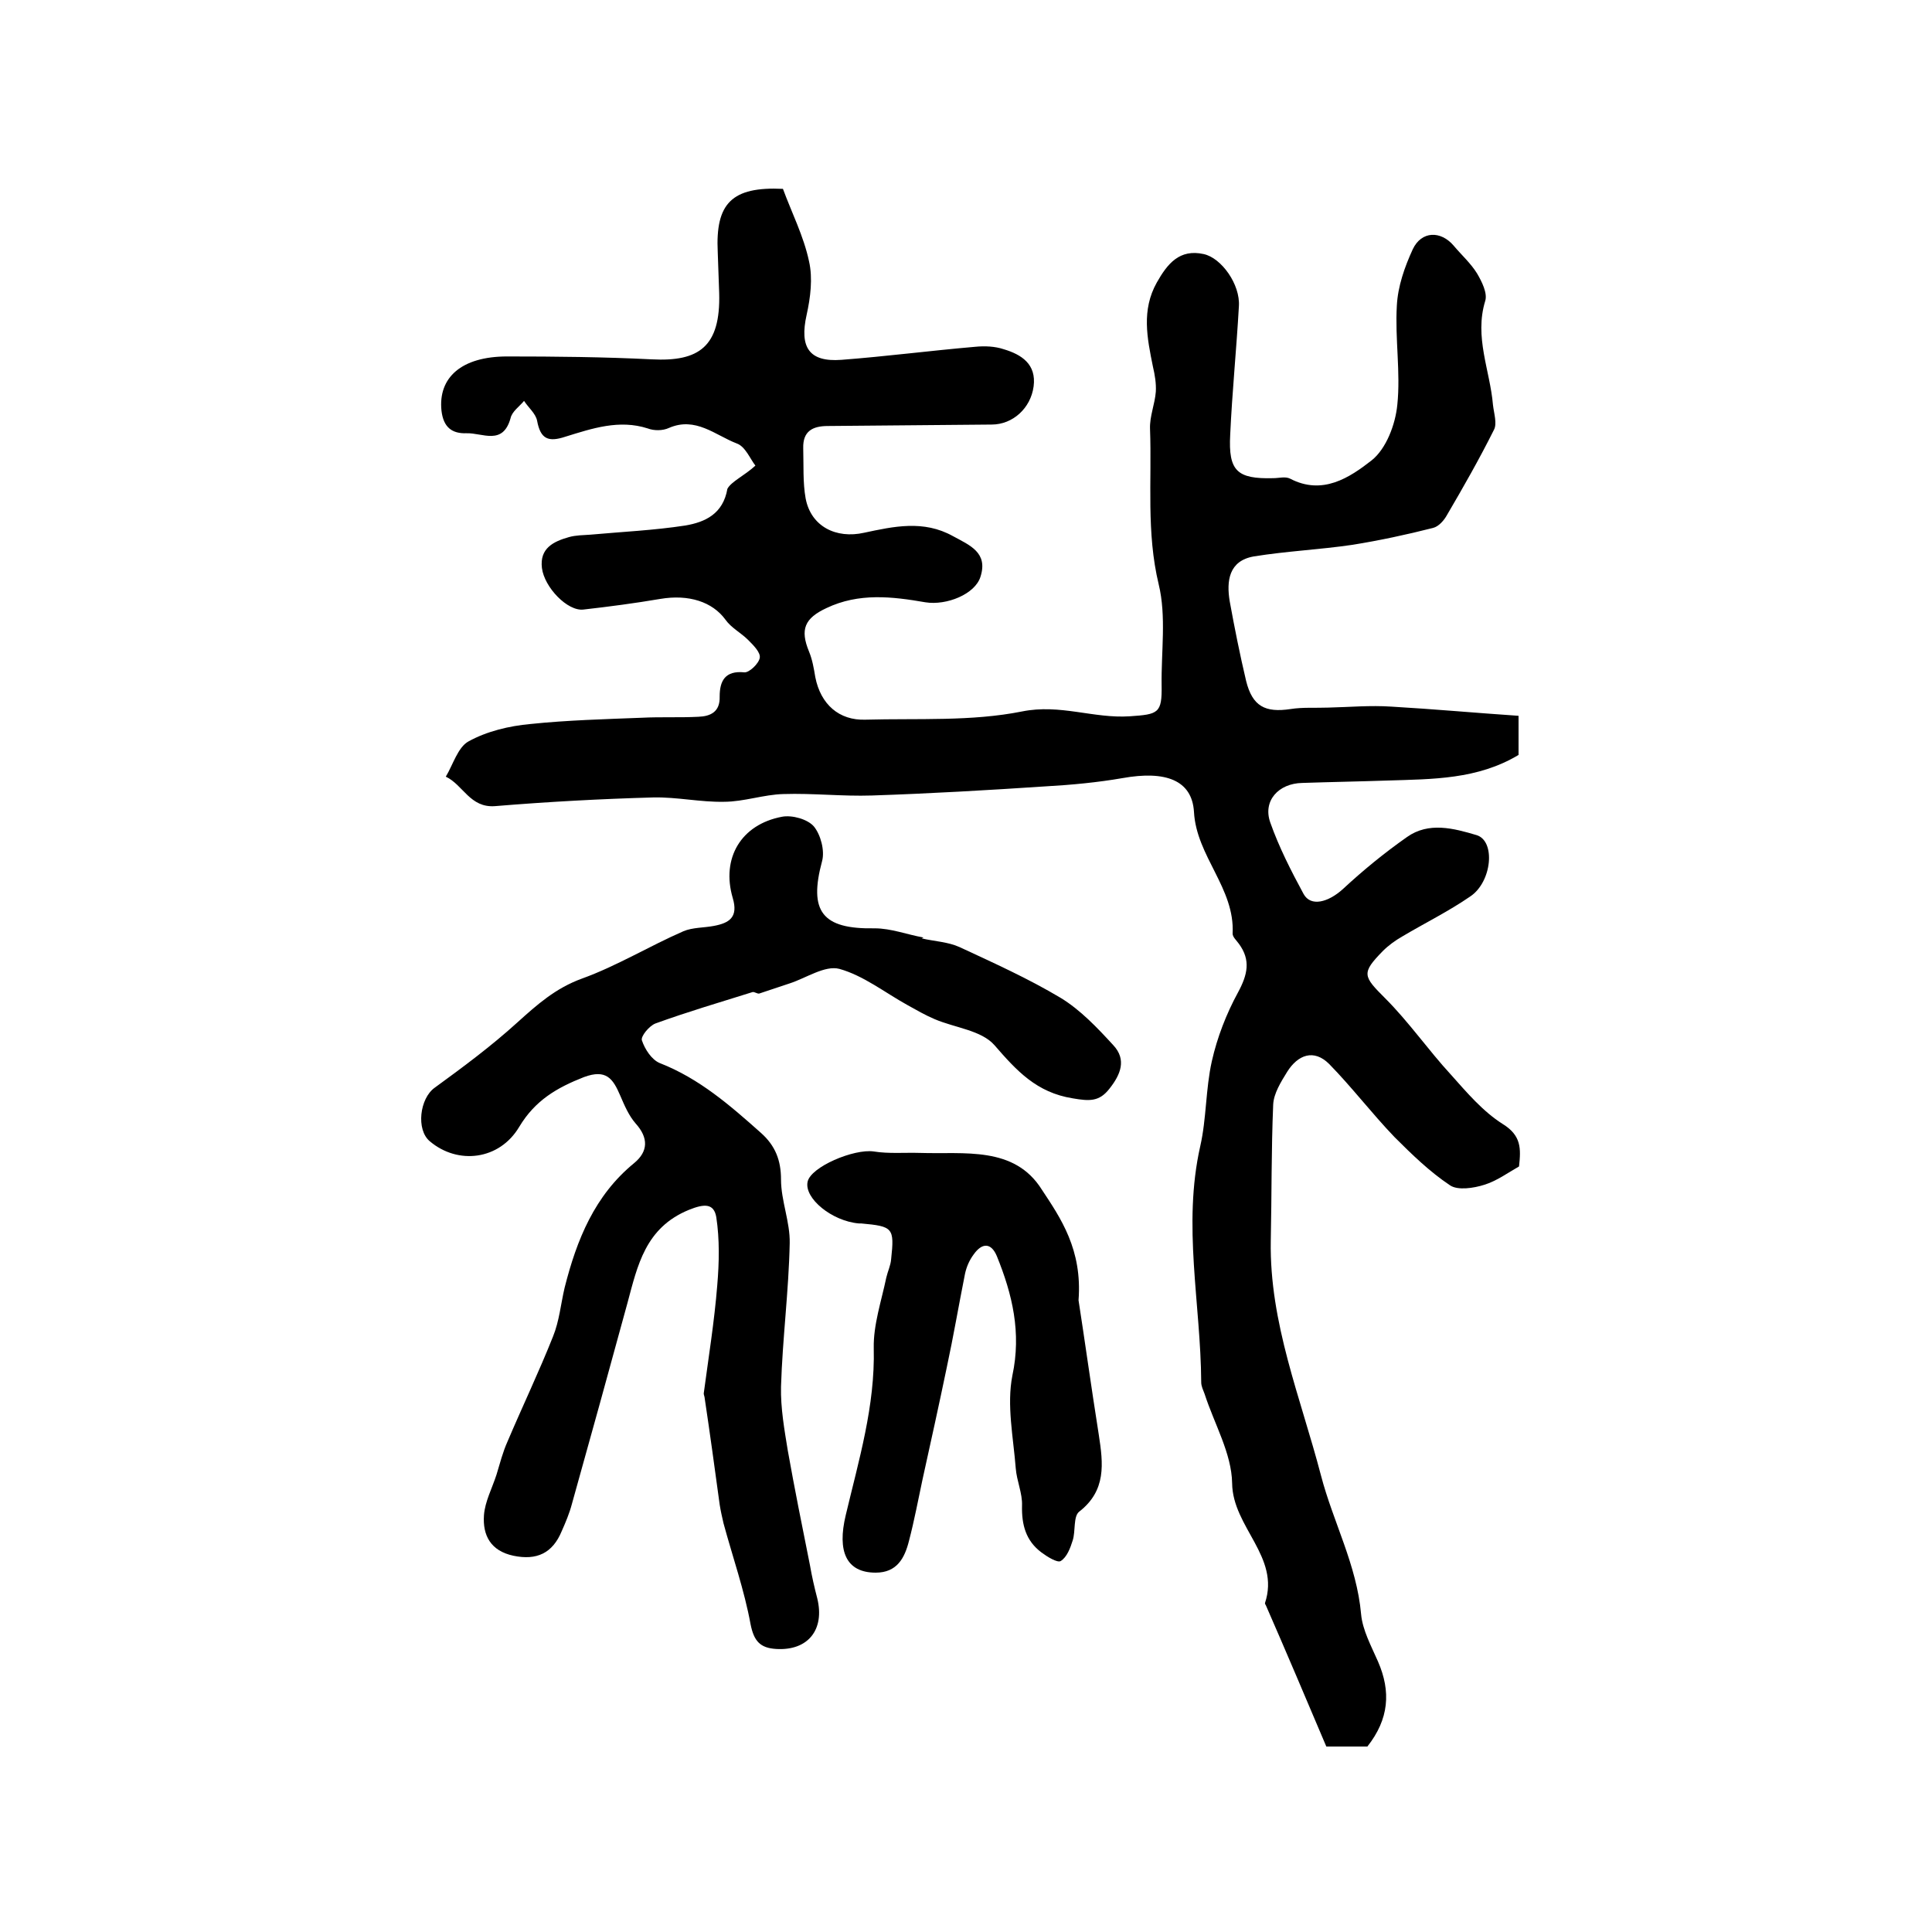 <?xml version="1.0" encoding="utf-8"?>
<!-- Generator: Adobe Illustrator 22.0.0, SVG Export Plug-In . SVG Version: 6.00 Build 0)  -->
<svg version="1.1" id="图层_1" xmlns="http://www.w3.org/2000/svg" xmlns:xlink="http://www.w3.org/1999/xlink" x="0px" y="0px"
	 viewBox="0 0 400 400" style="enable-background:new 0 0 400 400;" xml:space="preserve">
<style type="text/css">
	.st0{fill:#FFFFFF;}
</style>
<g>
	
	<path d="M156.4,96.4c-1.1-1.4-2.1-4-3.9-4.6c-4.4-1.7-8.5-5.6-14-3.2c-1.3,0.6-3.1,0.6-4.4,0.1c-5.9-1.9-11.5,0-17,1.7
		c-3.6,1.2-5.2,0.5-5.9-3.3c-0.3-1.5-1.8-2.7-2.7-4.1c-1,1.2-2.5,2.2-2.8,3.6c-1.6,5.7-5.8,3-9.1,3.1c-3,0.1-4.8-1.2-5.2-4.7
		c-0.7-6.8,4.1-11.2,13.6-11.2c10,0,20,0.1,30,0.6c9.7,0.5,14.2-2.6,13.9-13.7c-0.1-2.8-0.2-5.7-0.3-8.5
		c-0.5-10.1,2.9-13.6,13.5-13.1c1.8,4.9,4.3,9.8,5.4,15c0.8,3.5,0.3,7.5-0.5,11.1c-1.5,6.7,0.5,9.8,7.2,9.3
		c9.2-0.7,18.4-1.9,27.7-2.7c2-0.2,4.1-0.1,5.9,0.5c3.7,1.1,6.8,3.1,6.2,7.7c-0.6,4.5-4.3,7.9-8.7,7.9c-11.3,0.1-22.6,0.2-33.9,0.3
		c-3.2,0-5.2,1.1-5.1,4.6c0.1,3.5-0.1,7.1,0.5,10.4c1.1,5.8,6.3,8.4,12.1,7.1c6.1-1.3,12.3-2.7,18.4,0.7c3.5,1.9,7.3,3.4,5.7,8.4
		c-1.1,3.6-7,6-11.4,5.3c-6.9-1.2-13.8-2-20.5,1.2c-4.5,2.1-5.5,4.4-3.6,9c0.7,1.7,1,3.5,1.3,5.3c1.1,5.6,4.9,9,10.4,8.8
		c10.8-0.3,21.9,0.4,32.4-1.7c7.9-1.6,14.8,1.5,22.3,1c5.9-0.4,6.7-0.6,6.6-6.4c-0.1-7,1-14.3-0.6-20.9c-2.6-10.8-1.4-21.5-1.8-32.2
		c-0.1-2.6,1-5.1,1.2-7.7c0.1-1.7-0.2-3.5-0.6-5.2c-1.2-5.9-2.4-11.7,0.8-17.4c2.2-3.9,4.7-7,9.7-5.9c3.7,0.8,7.6,6.3,7.3,10.8
		c-0.5,8.9-1.4,17.8-1.8,26.6c-0.4,7.5,1.4,9.2,8.9,9c1.2,0,2.5-0.4,3.5,0.1c6.7,3.5,12.3-0.2,16.9-3.8c3-2.4,4.9-7.4,5.3-11.5
		c0.7-6.7-0.5-13.7-0.1-20.5c0.2-4,1.6-8,3.3-11.7c1.8-3.8,5.8-3.9,8.5-0.7c1.6,1.9,3.5,3.6,4.8,5.7c1,1.7,2.2,4.1,1.7,5.7
		c-2.3,7.5,1,14.4,1.6,21.5c0.2,1.8,0.9,3.9,0.2,5.2c-3,6-6.3,11.8-9.7,17.6c-0.6,1.1-1.7,2.4-2.9,2.7c-5.5,1.4-11.1,2.6-16.7,3.5
		c-6.8,1-13.6,1.3-20.4,2.4c-5.2,0.9-5.7,5.1-5,9.3c1,5.5,2.1,11,3.4,16.5c1.3,5.2,3.9,6.6,9.2,5.8c2.5-0.4,5.2-0.2,7.8-0.3
		c4.4-0.1,8.7-0.5,13.1-0.2c8.7,0.5,17.4,1.3,26.3,1.9c0,3.1,0,5.7,0,8.1c-8.5,5.1-17.8,5-27.1,5.3c-5.9,0.2-11.8,0.3-17.7,0.5
		c-4.9,0.1-8.2,3.7-6.6,8.2c1.8,5.1,4.3,10,6.9,14.8c1.5,2.7,5.1,1.7,8.1-1c4.2-3.9,8.6-7.5,13.3-10.8c4.5-3.2,9.7-1.8,14.4-0.4
		c4,1.2,3.2,9.7-1.3,12.7c-4.5,3.1-9.4,5.5-14.1,8.3c-1.4,0.8-2.8,1.8-4,3c-4.5,4.6-4.1,5.2,0.5,9.8c4.9,4.9,8.9,10.7,13.6,15.8
		c3.3,3.7,6.6,7.6,10.7,10.2c3.9,2.4,3.8,5.1,3.4,8.8c-2.3,1.3-4.6,3-7.2,3.8c-2.2,0.7-5.5,1.2-7.1,0.1c-4.2-2.8-7.9-6.4-11.5-10
		c-4.7-4.9-8.8-10.3-13.5-15.1c-3.2-3.2-6.5-1.9-8.7,1.6c-1.3,2.1-2.8,4.5-2.9,6.8c-0.4,9.4-0.3,18.8-0.5,28.2
		c-0.3,17,6.2,32.5,10.4,48.6c2.5,9.6,7.4,18.5,8.3,28.7c0.3,3.3,2.1,6.6,3.5,9.8c2.7,6.2,2.3,11.9-2.2,17.6c-2.6,0-5.7,0-8.5,0
		c-4.2-9.9-8.3-19.6-12.5-29.2c-0.1-0.2-0.2-0.3-0.2-0.5c3.2-9.6-6.7-15.7-6.8-24.8c-0.1-6.2-3.7-12.3-5.7-18.5
		c-0.3-0.8-0.7-1.6-0.7-2.4c-0.1-16.3-3.9-32.5-0.2-48.9c1.3-5.7,1.1-11.8,2.4-17.6c1.1-4.9,3-9.8,5.4-14.2c2-3.7,2.7-6.7,0.2-10.1
		c-0.5-0.7-1.3-1.4-1.3-2.1c0.5-9.4-7.5-16-8-25.2c-0.4-6.6-5.9-8.6-14.8-7c-5.2,0.9-10.5,1.4-15.8,1.7c-12,0.8-24.1,1.5-36.1,1.9
		c-6.1,0.2-12.2-0.5-18.3-0.3c-4.1,0.1-8.2,1.6-12.3,1.6c-4.9,0.1-9.7-1-14.6-0.9c-10.9,0.3-21.9,0.9-32.8,1.8
		c-5.2,0.4-6.6-4.4-10.2-6.1c1.5-2.5,2.5-6.1,4.7-7.3c3.8-2.1,8.4-3.2,12.8-3.6c7.7-0.8,15.4-1,23.1-1.3c3.9-0.2,7.8,0,11.7-0.2
		c2.5-0.1,4.5-1,4.4-4.2c0-3.2,1.1-5.4,5.1-5c1,0.1,3-1.8,3.2-3c0.2-1.1-1.3-2.6-2.4-3.7c-1.5-1.5-3.5-2.5-4.7-4.2
		c-2.7-3.7-7.6-5.3-13.5-4.3c-5.3,0.9-10.6,1.6-15.9,2.2c-3.3,0.4-8.1-4.6-8.6-8.6c-0.5-4.1,2.4-5.5,5.6-6.4c1.4-0.4,3-0.4,4.4-0.5
		c6.6-0.6,13.2-0.9,19.7-1.9c4.1-0.7,7.8-2.4,8.7-7.6C151.4,99.7,154.1,98.5,156.4,96.4z"/>
	<path d="M190.9,194.3c2.6,0.6,5.4,0.7,7.8,1.8c7.1,3.3,14.2,6.5,20.9,10.5c4.1,2.5,7.6,6.2,10.9,9.8c2.8,3,1.5,6.1-0.8,9
		c-2.1,2.7-4.1,2.6-7.6,2c-7.5-1.2-11.6-5.7-16.2-11c-2.7-3.1-8.2-3.6-12.4-5.4c-1.9-0.8-3.8-1.9-5.6-2.9c-4.7-2.6-9.1-6.1-14.1-7.5
		c-3-0.8-6.9,1.9-10.3,3c-2.1,0.7-4.2,1.4-6.3,2.1c-0.4,0.1-1-0.4-1.4-0.3c-6.7,2.1-13.5,4.1-20.1,6.5c-1.3,0.5-3.1,2.7-2.8,3.5
		c0.6,1.8,2,4,3.7,4.7c8.2,3.2,14.6,8.8,21,14.5c2.9,2.6,4.1,5.6,4.1,9.6c0,4.4,1.9,8.8,1.8,13.2c-0.2,9.9-1.5,19.8-1.8,29.7
		c-0.1,4.4,0.7,8.9,1.4,13.2c1.4,7.9,3,15.8,4.6,23.8c0.4,2.3,0.9,4.5,1.5,6.8c1.6,6.5-1.9,10.9-8.5,10.5c-3.3-0.2-4.6-1.6-5.3-5.1
		c-1.3-7.1-3.7-13.9-5.6-20.9c-0.3-1.3-0.6-2.6-0.8-3.9c-1-7.3-2-14.7-3.1-22c0-0.3-0.2-0.7-0.2-1c1-7.5,2.2-14.9,2.8-22.4
		c0.4-4.7,0.5-9.5-0.2-14.1c-0.5-2.9-2.5-2.8-5.7-1.5c-9,3.7-10.6,11.5-12.7,19.3c-3.8,13.9-7.6,27.7-11.5,41.6
		c-0.5,1.9-1.3,3.8-2.1,5.6c-1.9,4.6-5.2,6.1-10,5.1c-4.7-1-6.4-4.2-6.1-8.4c0.2-2.8,1.7-5.6,2.6-8.4c0.7-2.3,1.3-4.7,2.3-6.9
		c3.1-7.3,6.5-14.4,9.4-21.7c1.3-3.2,1.6-6.7,2.4-10.1c2.5-9.9,6.2-19.1,14.4-25.8c2.9-2.4,3-5.2,0.3-8.2c-1.4-1.6-2.3-3.7-3.2-5.8
		c-1.5-3.5-2.9-5.5-7.5-3.8c-5.6,2.2-10.1,4.8-13.4,10.3c-4.1,6.9-12.7,7.9-18.5,3c-2.9-2.4-2.1-8.9,1-11.1
		c5.9-4.3,11.7-8.6,17.1-13.5c4.1-3.7,7.9-7.1,13.4-9.1c7.2-2.6,13.9-6.7,21-9.8c1.9-0.8,4.2-0.7,6.3-1.1c3.2-0.6,5.1-1.8,3.9-5.8
		c-2.4-8.2,1.7-15.2,10.2-16.8c2.1-0.4,5.3,0.5,6.6,2c1.4,1.7,2.3,5,1.7,7.2c-2.8,10.4,0,14.1,10.9,13.9c3.4,0,6.7,1.3,10.1,1.9
		C190.8,194.3,190.8,194.3,190.9,194.3z"/>
	<path d="M223.3,269.2c1.2,7.7,2.6,17.8,4.2,27.9c0.9,5.9,1.6,11.5-4.1,15.9c-1.2,1-0.7,4-1.3,5.9c-0.5,1.6-1.2,3.5-2.5,4.3
		c-0.7,0.4-2.8-0.9-4-1.8c-3.2-2.4-4.1-5.7-4-9.7c0.1-2.5-1.1-5.1-1.3-7.7c-0.5-6.4-1.9-13.1-0.7-19.2c1.9-8.9,0-16.8-3.2-24.7
		c-1.2-2.9-3.1-2.8-4.8-0.4c-0.9,1.2-1.5,2.6-1.8,4c-1.3,6.5-2.4,13-3.8,19.5c-1.6,7.7-3.3,15.4-5,23.1c-0.9,4.2-1.7,8.5-2.8,12.7
		c-0.9,3.6-2.5,6.6-6.9,6.6c-6.1,0-8-4.4-6.2-11.9c2.7-11.4,6.1-22.6,5.8-34.6c-0.1-4.8,1.6-9.8,2.6-14.6c0.3-1.3,0.9-2.5,1-3.8
		c0.7-6.5,0.4-6.8-6.2-7.4c-0.2,0-0.3,0-0.5,0c-5.6-0.5-11.3-5.2-10.6-8.6c0.6-3.1,9.6-6.9,13.7-6.3c3.1,0.5,6.4,0.2,9.6,0.3
		c9.1,0.3,19.5-1.5,25.2,7.6C219.6,252.2,224.1,258.7,223.3,269.2z"/>
</g>
</svg>

